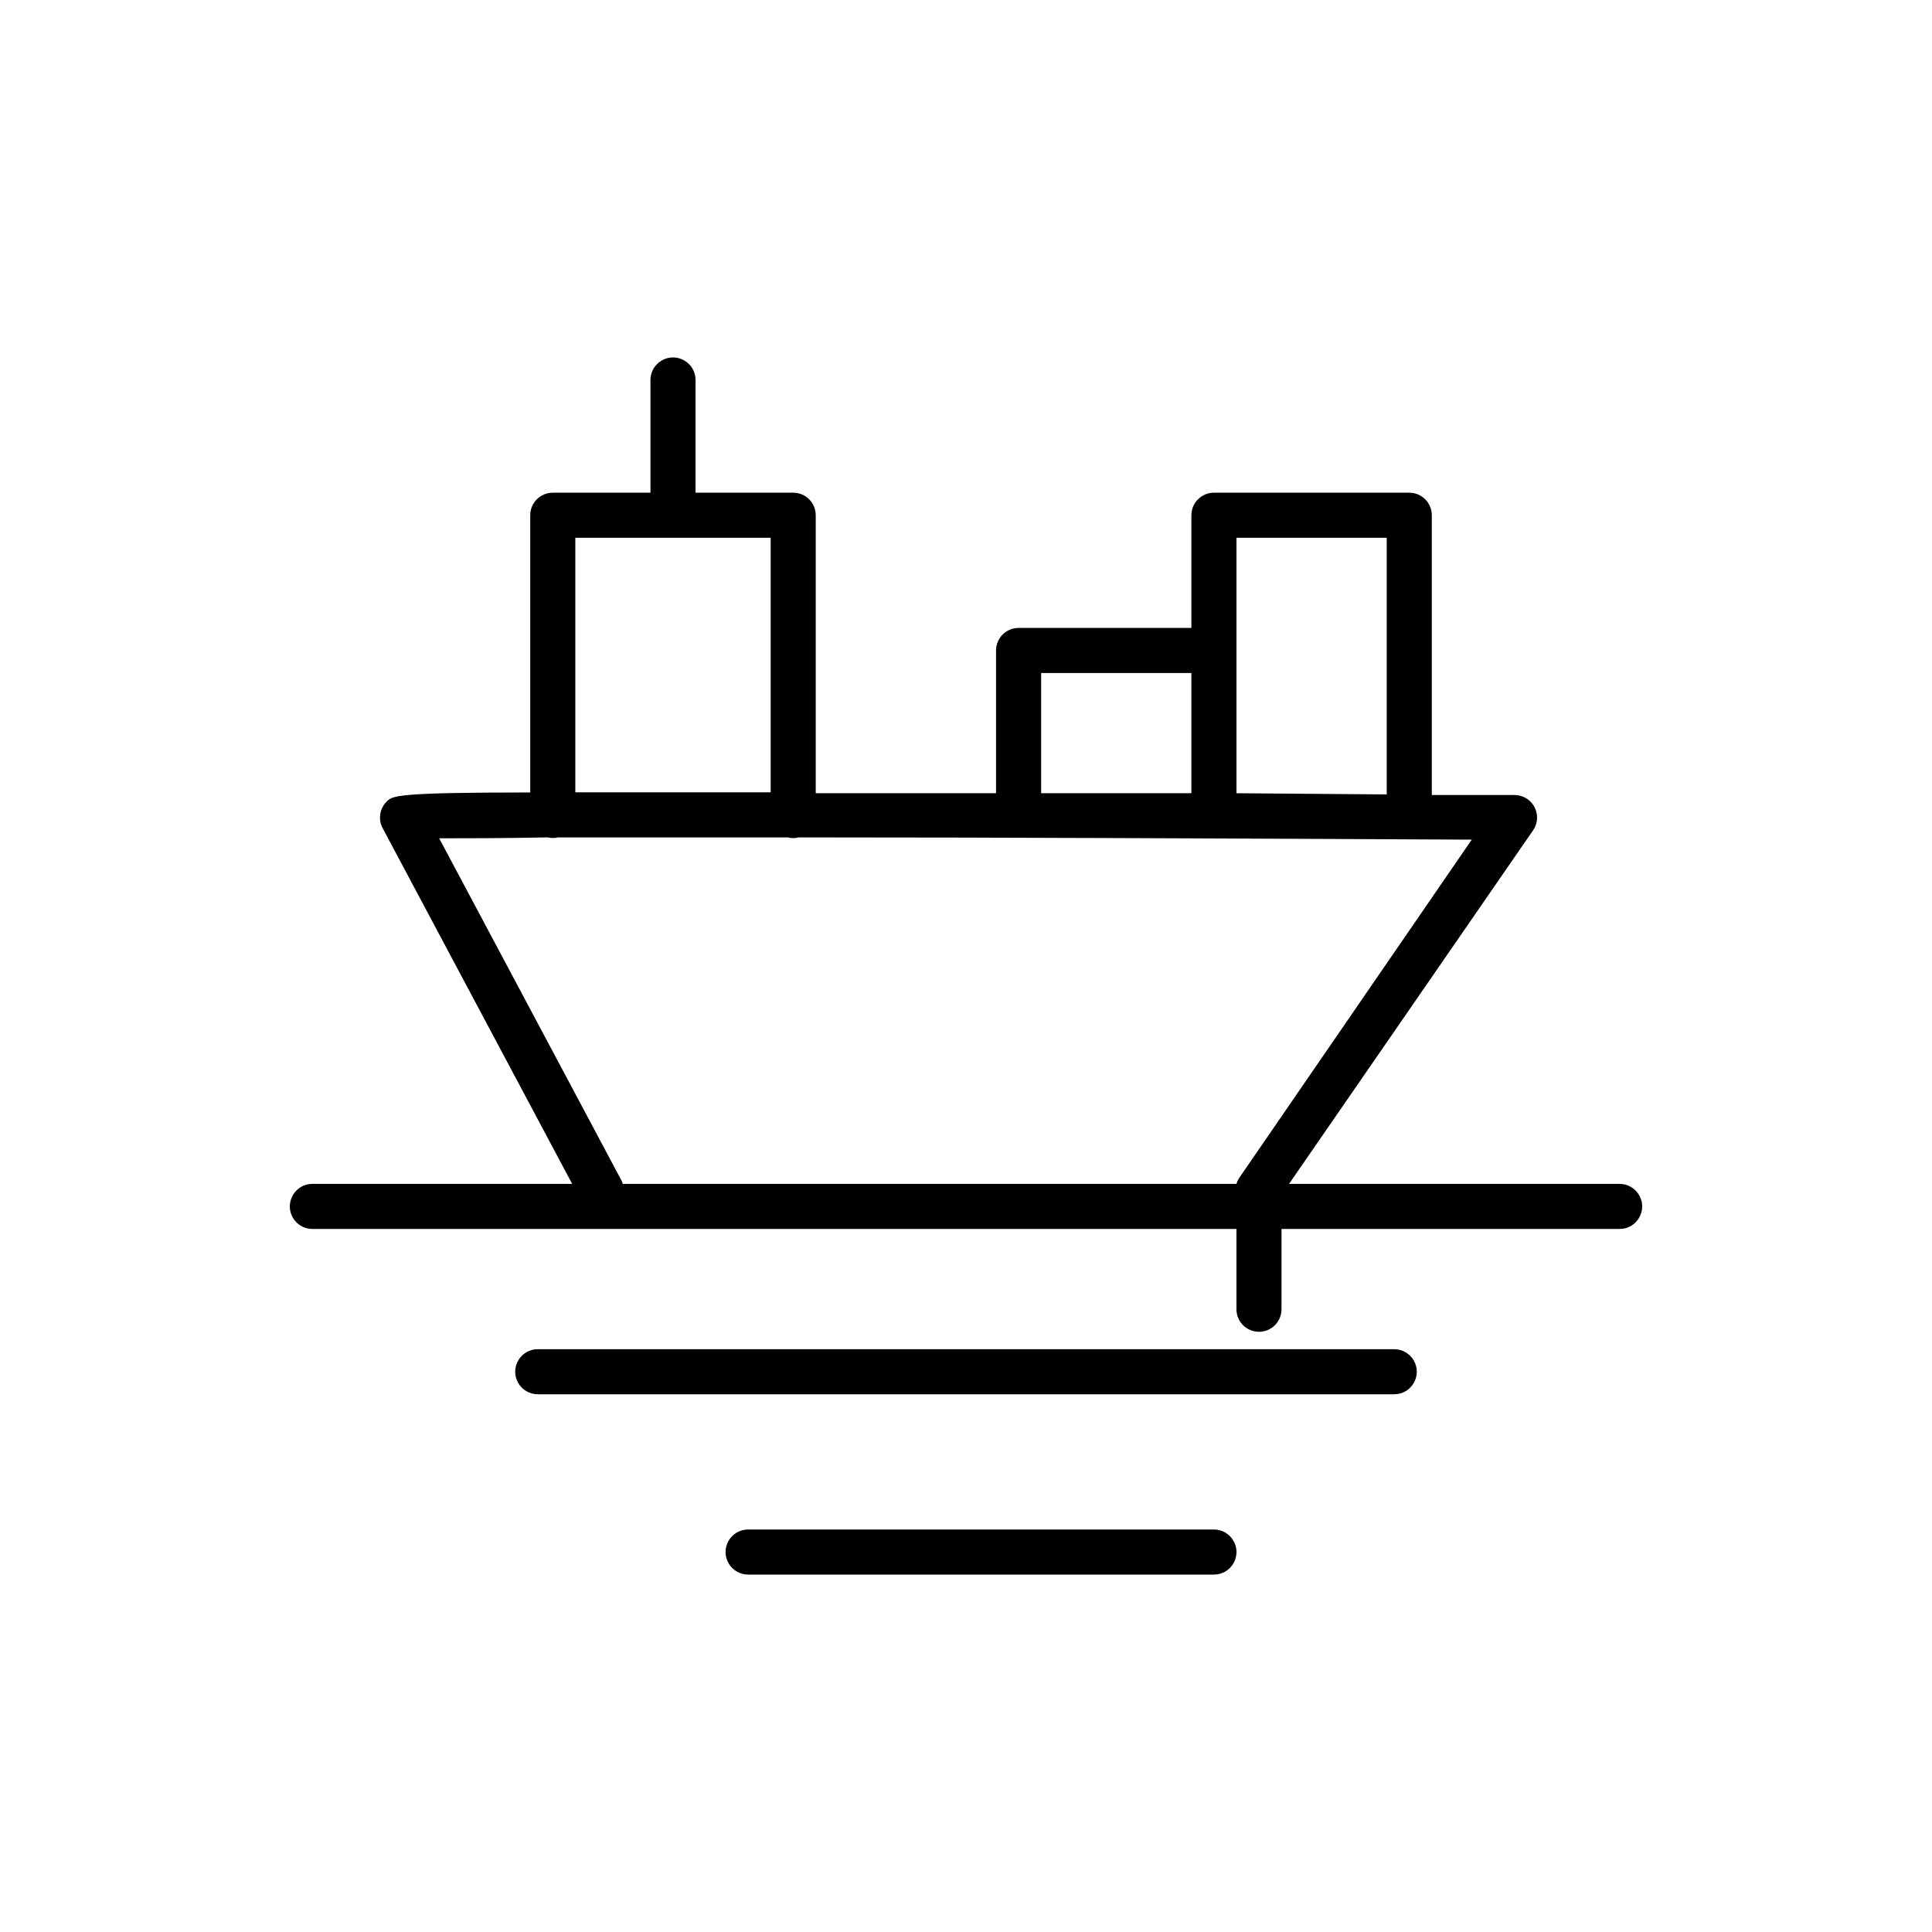 <?xml version="1.0" encoding="UTF-8"?> <svg xmlns="http://www.w3.org/2000/svg" viewBox="0 0 100.00 100.00" data-guides="{&quot;vertical&quot;:[],&quot;horizontal&quot;:[]}"><defs></defs><path fill="rgb(0, 0, 0)" stroke="none" fill-opacity="1" stroke-width="1" stroke-opacity="1" alignment-baseline="baseline" baseline-shift="baseline" color="rgb(51, 51, 51)" fill-rule="evenodd" id="tSvga364b6c1d8" title="Path 1" d="M83.832 61.278C78.128 61.278 72.425 61.278 66.721 61.278C70.931 55.178 75.142 49.078 79.352 42.978C79.861 42.238 79.378 41.224 78.482 41.154C78.453 41.151 78.424 41.15 78.395 41.15C76.967 41.15 75.538 41.15 74.11 41.15C74.11 36.323 74.11 31.495 74.11 26.668C74.11 26.024 73.587 25.502 72.943 25.502C69.573 25.502 66.203 25.502 62.833 25.502C62.188 25.502 61.666 26.024 61.666 26.668C61.666 28.613 61.666 30.557 61.666 32.501C58.685 32.501 55.703 32.501 52.722 32.501C52.078 32.501 51.555 33.024 51.555 33.668C51.555 36.131 51.555 38.594 51.555 41.057C48.444 41.057 45.333 41.057 42.222 41.057C42.222 36.261 42.222 31.464 42.222 26.668C42.222 26.024 41.7 25.502 41.056 25.502C39.371 25.502 37.686 25.502 36.001 25.502C36.001 23.557 36.001 21.613 36.001 19.668C36.001 18.77 35.028 18.209 34.251 18.658C33.89 18.866 33.667 19.252 33.667 19.668C33.667 21.613 33.667 23.557 33.667 25.502C31.982 25.502 30.297 25.502 28.612 25.502C27.968 25.502 27.445 26.024 27.445 26.668C27.445 31.451 27.445 36.235 27.445 41.018C20.446 41.018 20.314 41.189 20.01 41.492C19.647 41.856 19.564 42.416 19.808 42.869C23.077 49.005 26.346 55.142 29.615 61.278C25.133 61.278 20.651 61.278 16.168 61.278C15.27 61.278 14.709 62.251 15.158 63.028C15.366 63.389 15.752 63.611 16.168 63.611C38.723 63.611 61.277 63.611 83.832 63.611C84.73 63.611 85.291 62.639 84.842 61.862C84.633 61.501 84.248 61.278 83.832 61.278ZM63.999 27.835C66.592 27.835 69.184 27.835 71.776 27.835C71.776 32.263 71.776 36.691 71.776 41.119C69.184 41.098 66.592 41.077 63.999 41.057C63.999 36.649 63.999 32.242 63.999 27.835M53.889 34.835C56.481 34.835 59.074 34.835 61.666 34.835C61.666 36.909 61.666 38.983 61.666 41.057C59.074 41.057 56.481 41.057 53.889 41.057C53.889 38.983 53.889 36.909 53.889 34.835M29.779 27.835C33.149 27.835 36.519 27.835 39.889 27.835C39.889 32.227 39.889 36.618 39.889 41.01C36.519 41.01 33.149 41.01 29.779 41.01C29.779 36.618 29.779 32.227 29.779 27.835M32.174 61.115C29.027 55.207 25.88 49.298 22.732 43.39C24.008 43.39 25.937 43.39 28.355 43.343C28.526 43.385 28.705 43.385 28.877 43.343C32.843 43.343 36.809 43.343 40.776 43.343C40.962 43.395 41.158 43.395 41.344 43.343C52.092 43.343 65.275 43.406 76.178 43.46C72.158 49.309 68.137 55.157 64.116 61.006C64.065 61.092 64.026 61.183 63.999 61.278C53.412 61.278 42.824 61.278 32.236 61.278C32.22 61.222 32.199 61.168 32.174 61.115ZM72.165 69.834C57.388 69.834 42.611 69.834 27.834 69.834C26.936 69.834 26.375 70.806 26.824 71.584C27.032 71.945 27.418 72.167 27.834 72.167C42.611 72.167 57.388 72.167 72.165 72.167C73.063 72.167 73.625 71.195 73.176 70.417C72.967 70.056 72.582 69.834 72.165 69.834ZM62.833 79.167C54.796 79.167 46.759 79.167 38.723 79.167C37.825 79.167 37.263 80.139 37.712 80.917C37.921 81.278 38.306 81.5 38.723 81.5C46.759 81.5 54.796 81.5 62.833 81.5C63.731 81.5 64.292 80.528 63.843 79.75C63.635 79.389 63.249 79.167 62.833 79.167Z" style=""></path><path fill="rgb(0, 0, 0)" stroke="none" fill-opacity="1" stroke-width="1" stroke-opacity="1" alignment-baseline="baseline" baseline-shift="baseline" color="rgb(51, 51, 51)" fill-rule="evenodd" id="tSvg9e38a08d83" title="Path 2" d="M65.164 68.933C65.808 68.933 66.331 68.41 66.331 67.766C66.331 66.21 66.331 64.655 66.331 63.099C66.331 62.201 65.359 61.64 64.581 62.089C64.22 62.297 63.998 62.683 63.998 63.099C63.998 64.655 63.998 66.21 63.998 67.766C63.998 68.41 64.52 68.933 65.164 68.933Z" style=""></path></svg> 